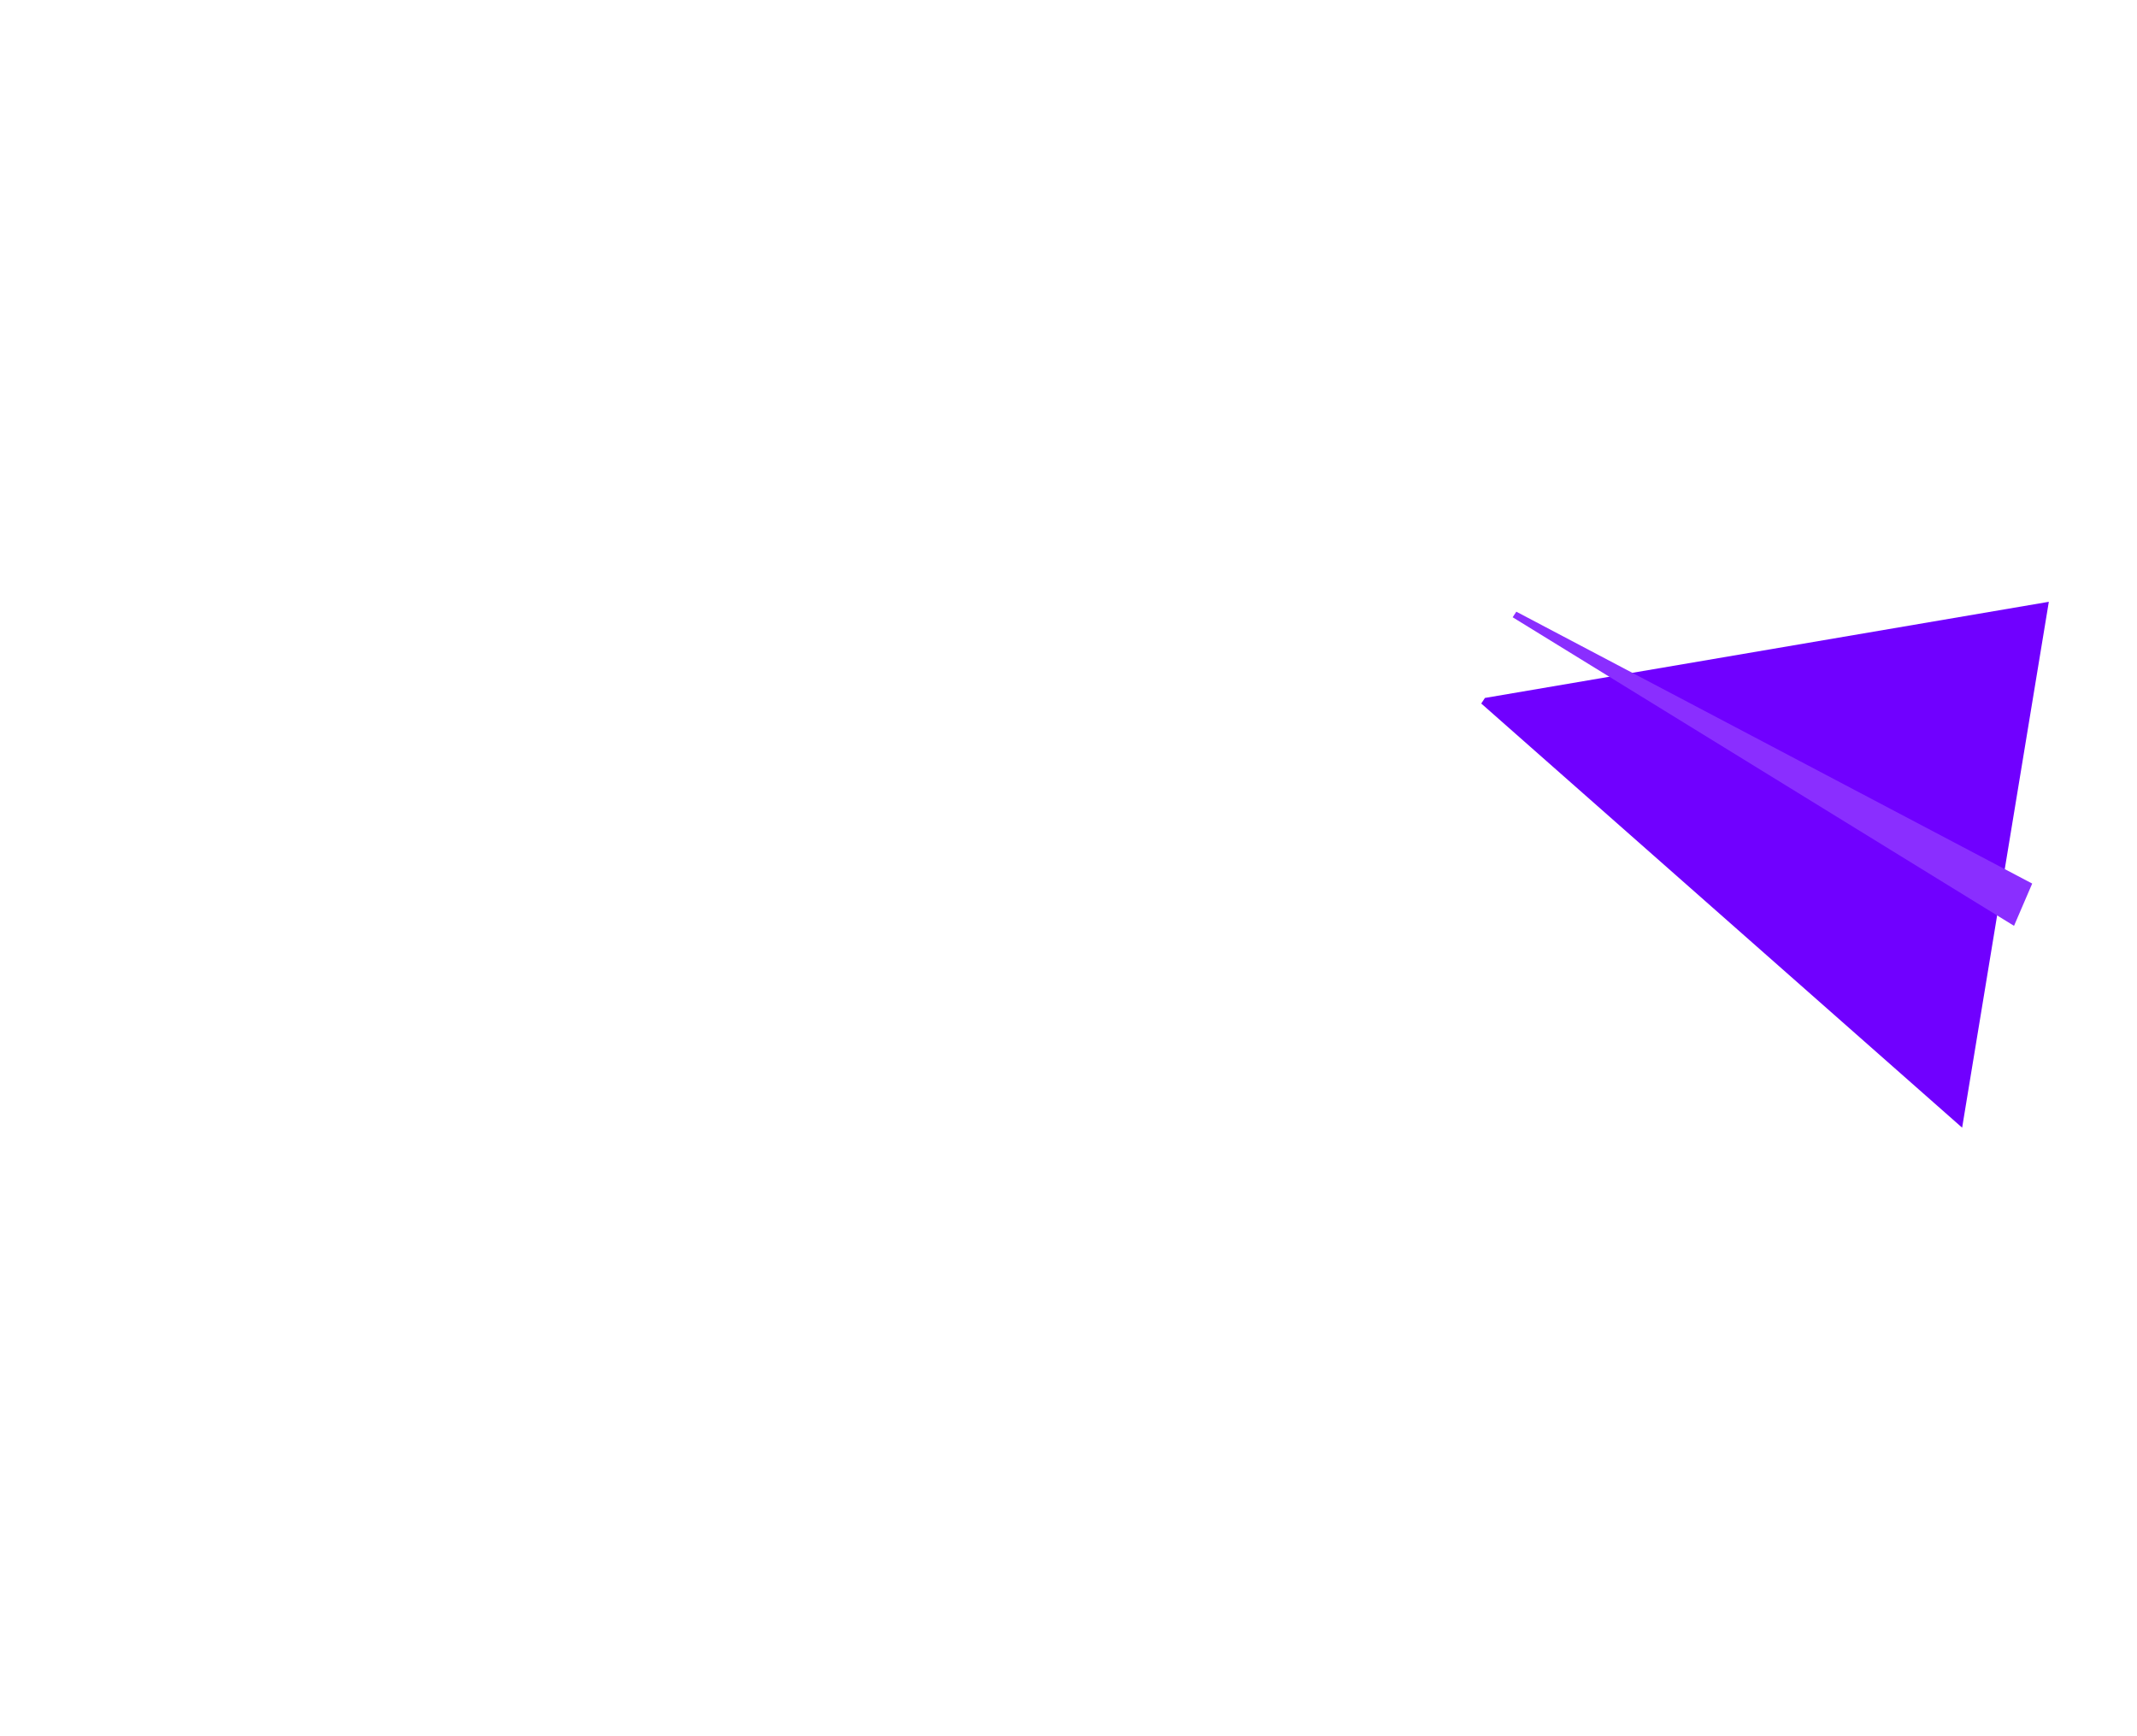 <?xml version="1.0" encoding="UTF-8"?> <svg xmlns="http://www.w3.org/2000/svg" width="1920" height="1560" viewBox="0 0 1920 1560" fill="none"> <g filter="url(#filter0_f_19_17106)"> <path d="M1330.84 632.117L1334.15 627.112L1840.78 540.72L1762.89 1013.22L1330.84 632.117Z" fill="#7000FF"></path> </g> <g filter="url(#filter1_f_19_17106)"> <path d="M1359.05 554.61L1362.36 549.605L1825.84 793.89L1809.51 831.867L1359.05 554.61Z" fill="#8A2EFF"></path> </g> <defs> <filter id="filter0_f_19_17106" x="850.84" y="60.72" width="1469.94" height="1432.5" filterUnits="userSpaceOnUse" color-interpolation-filters="sRGB"> <feFlood flood-opacity="0" result="BackgroundImageFix"></feFlood> <feBlend mode="normal" in="SourceGraphic" in2="BackgroundImageFix" result="shape"></feBlend> <feGaussianBlur stdDeviation="240" result="effect1_foregroundBlur_19_17106"></feGaussianBlur> </filter> <filter id="filter1_f_19_17106" x="1312.05" y="502.605" width="560.787" height="376.262" filterUnits="userSpaceOnUse" color-interpolation-filters="sRGB"> <feFlood flood-opacity="0" result="BackgroundImageFix"></feFlood> <feBlend mode="normal" in="SourceGraphic" in2="BackgroundImageFix" result="shape"></feBlend> <feGaussianBlur stdDeviation="23.5" result="effect1_foregroundBlur_19_17106"></feGaussianBlur> </filter> </defs> </svg> 
